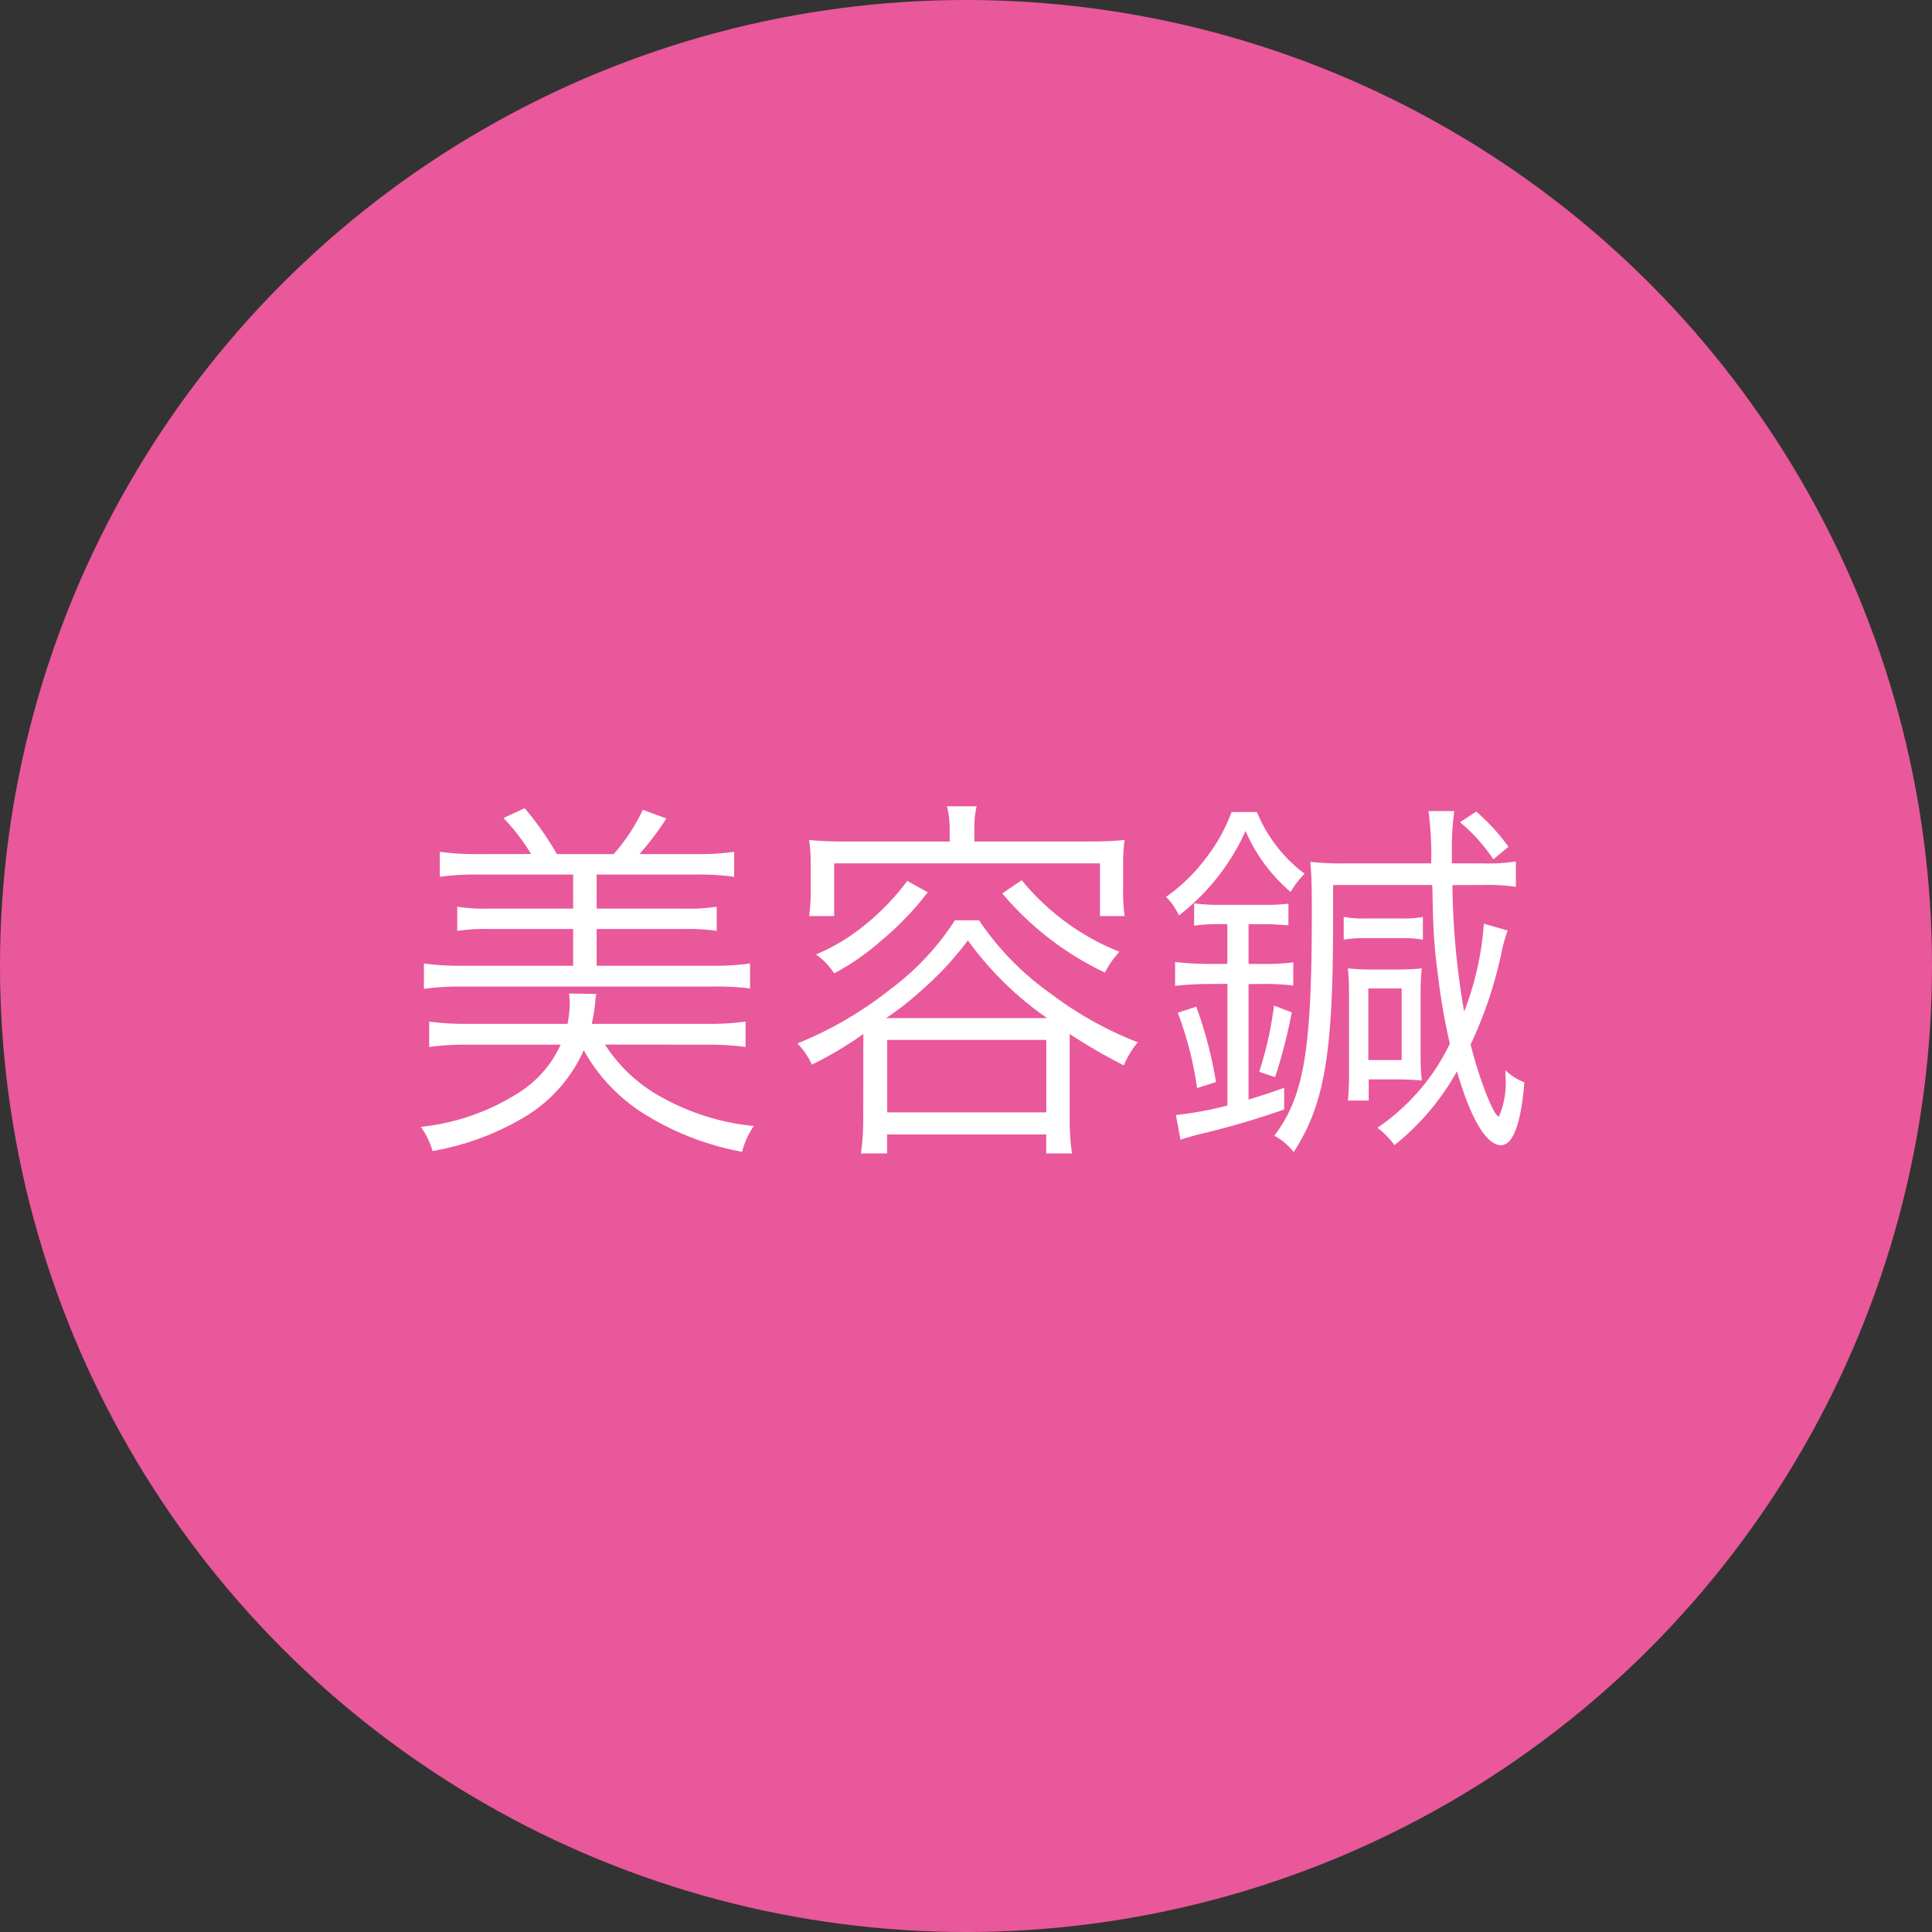 <svg xmlns="http://www.w3.org/2000/svg" width="80" height="80" viewBox="0 0 80 80">
  <rect x="0" y="0" width="80" height="80" fill="#333333" stroke="none"/>
  <g id="グループ_39" data-name="グループ 39" transform="translate(-195 -982)">
    <circle id="楕円形_1" data-name="楕円形 1" cx="40" cy="40" r="40" transform="translate(195 982)" fill="#e9589a"/>
    <g id="グループ_3" data-name="グループ 3" transform="translate(38 -12230)">
      <path id="パス_1" data-name="パス 1" d="M182.051,13255.254a6.472,6.472,0,0,0,2.463,2.243,9.76,9.76,0,0,0,3.7,1.129,3.378,3.378,0,0,0-.486,1.067,11.568,11.568,0,0,1-4.25-1.694,7.31,7.31,0,0,1-2.307-2.51,6.117,6.117,0,0,1-2.368,2.714,11.094,11.094,0,0,1-3.89,1.458,3.3,3.3,0,0,0-.487-1,9.355,9.355,0,0,0,4.048-1.411,4.594,4.594,0,0,0,1.741-1.992h-3.843a11.774,11.774,0,0,0-1.6.094v-1.051a10.969,10.969,0,0,0,1.569.094H180.5a4.769,4.769,0,0,0,.094-.878c0-.142-.016-.2-.031-.377l1.129.017a2.527,2.527,0,0,0-.047.376,7.5,7.5,0,0,1-.141.862h4.8a10.5,10.5,0,0,0,1.568-.094v1.051a11.819,11.819,0,0,0-1.615-.094Zm-3.059-7.891a8.485,8.485,0,0,0-1.145-1.49l.879-.407a12.655,12.655,0,0,1,1.333,1.9h2.353a7.945,7.945,0,0,0,1.208-1.835l.972.361a12.233,12.233,0,0,1-1.113,1.474h2.352a10.662,10.662,0,0,0,1.569-.094v1.035a10.814,10.814,0,0,0-1.569-.094h-4.125v1.411h3.623a8.109,8.109,0,0,0,1.349-.078v1a8,8,0,0,0-1.349-.078h-3.623v1.521h4.784a10.51,10.51,0,0,0,1.569-.095v1.036a11.088,11.088,0,0,0-1.569-.079H176.122a10.946,10.946,0,0,0-1.569.095v-1.052a10.363,10.363,0,0,0,1.569.095h4.611v-1.521h-3.451a8,8,0,0,0-1.349.078v-1a8.008,8.008,0,0,0,1.349.078h3.451v-1.411H176.78a10.954,10.954,0,0,0-1.568.094v-1.035a10.944,10.944,0,0,0,1.568.094Z" fill="#fff"/>
      <path id="パス_2" data-name="パス 2" d="M192.749,13254.814c-.11.078-.11.078-.314.22a15.534,15.534,0,0,1-1.819,1.051,2.9,2.9,0,0,0-.6-.878,15.536,15.536,0,0,0,3.811-2.212,11,11,0,0,0,2.714-2.887h1a11.689,11.689,0,0,0,3,3.06,14.827,14.827,0,0,0,3.576,1.992,3.373,3.373,0,0,0-.58.956,23.322,23.322,0,0,1-2.243-1.3v3.545a9.741,9.741,0,0,0,.094,1.4h-1.067v-.784h-6.588v.784h-1.082a10.291,10.291,0,0,0,.094-1.412Zm3.576-8.455a4.125,4.125,0,0,0-.109-.972h1.223a4.106,4.106,0,0,0-.094.972v.486H202c.611,0,1.066-.016,1.568-.062a7.242,7.242,0,0,0-.062,1.066v1a7.212,7.212,0,0,0,.062,1.083h-1.019v-2.181H191.541v2.181h-1.035a7.483,7.483,0,0,0,.062-1.083v-1a7.245,7.245,0,0,0-.062-1.066c.486.047.957.063,1.584.063h4.235Zm-.909,2.589a12.326,12.326,0,0,1-1.914,1.992,10.1,10.1,0,0,1-1.961,1.364,2.923,2.923,0,0,0-.753-.783,7.994,7.994,0,0,0,1.851-1.083,9.979,9.979,0,0,0,1.929-1.961Zm4.94,5.208a13.667,13.667,0,0,1-3.278-3.216,13.325,13.325,0,0,1-1.976,2.117,11.828,11.828,0,0,1-1.412,1.1Zm-6.619,3.905h6.588v-3h-6.588Zm5.569-9.615a10,10,0,0,0,4.047,2.965,3.8,3.8,0,0,0-.6.862,12.642,12.642,0,0,1-4.251-3.278Z" fill="#fff"/>
      <path id="パス_3" data-name="パス 3" d="M209.047,13245.623a6.034,6.034,0,0,0,1.976,2.557,3.664,3.664,0,0,0-.58.753,6.854,6.854,0,0,1-1.867-2.525,9.175,9.175,0,0,1-2.761,3.5,2.426,2.426,0,0,0-.533-.769,7.329,7.329,0,0,0,1.648-1.6,7.045,7.045,0,0,0,1.066-1.913Zm-1.929,7.121a13.024,13.024,0,0,0-1.459.078v-.988a12.374,12.374,0,0,0,1.459.079h.705v-1.647h-.376a7.219,7.219,0,0,0-1,.063v-.925a6.818,6.818,0,0,0,1.036.063H209.3a7.93,7.93,0,0,0,1.051-.047v.895c-.471-.032-.706-.048-1.036-.048H208.7v1.647h.47a10.117,10.117,0,0,0,1.381-.063v.957a10.416,10.416,0,0,0-1.4-.062H208.7v4.784c.611-.188.816-.251,1.474-.486v.895a32.514,32.514,0,0,1-3.4,1c-.376.094-.423.109-.894.251l-.188-1.02a14.467,14.467,0,0,0,2.133-.393v-5.035Zm-.55,4.313a14.26,14.26,0,0,0-.8-3.121l.768-.251a17.288,17.288,0,0,1,.816,3.121Zm2.573-.675a14.662,14.662,0,0,0,.612-2.745l.737.283a21.582,21.582,0,0,1-.69,2.682Zm8-7.732a32.38,32.38,0,0,0,.486,5.238,12.469,12.469,0,0,0,.816-3.639l.988.282a5.789,5.789,0,0,0-.266.957,17.3,17.3,0,0,1-1.271,3.765c.361,1.428.957,2.98,1.176,2.98a3.551,3.551,0,0,0,.267-1.694v-.22a2.393,2.393,0,0,0,.784.5c-.141,1.726-.47,2.6-.972,2.6-.6,0-1.255-1.1-1.82-3.059a10.3,10.3,0,0,1-2.588,3.059,3.422,3.422,0,0,0-.706-.721,8.8,8.8,0,0,0,3-3.482,26.225,26.225,0,0,1-.5-2.9,22.554,22.554,0,0,1-.2-2.525c-.015-.486-.015-.862-.031-1.145H212.2v1.521c0,5.506-.361,7.576-1.632,9.537a2.514,2.514,0,0,0-.8-.675c1.239-1.663,1.552-3.529,1.552-9.333,0-1.066-.015-1.428-.062-2.008a11.741,11.741,0,0,0,1.427.063h3.577a14.1,14.1,0,0,0-.11-2.165h1.067a11.1,11.1,0,0,0-.1,1.585v.58h1.287a7.327,7.327,0,0,0,1.364-.078v1.051a7.737,7.737,0,0,0-1.38-.078Zm-4.5,1.317a4.148,4.148,0,0,0,.925.063h1.428a4.143,4.143,0,0,0,.925-.062v.941a4.859,4.859,0,0,0-.909-.063h-1.475a5.127,5.127,0,0,0-.894.063Zm.219,3.105c0-.36-.015-.627-.046-.973.345.031.643.048,1.05.048h.926a10.783,10.783,0,0,0,1.082-.048,9.418,9.418,0,0,0-.047,1.052v2.525a9.724,9.724,0,0,0,.047,1.066c-.313-.031-.674-.047-1.129-.047h-1.067v.878h-.862a11.246,11.246,0,0,0,.046-1.177Zm.8,2.823h1.38v-2.964h-1.38Zm5.176-8.313a7.218,7.218,0,0,0-1.38-1.537l.674-.439a8.563,8.563,0,0,1,1.333,1.459Z" fill="#fff"/>
    </g>
  </g>
</svg>
